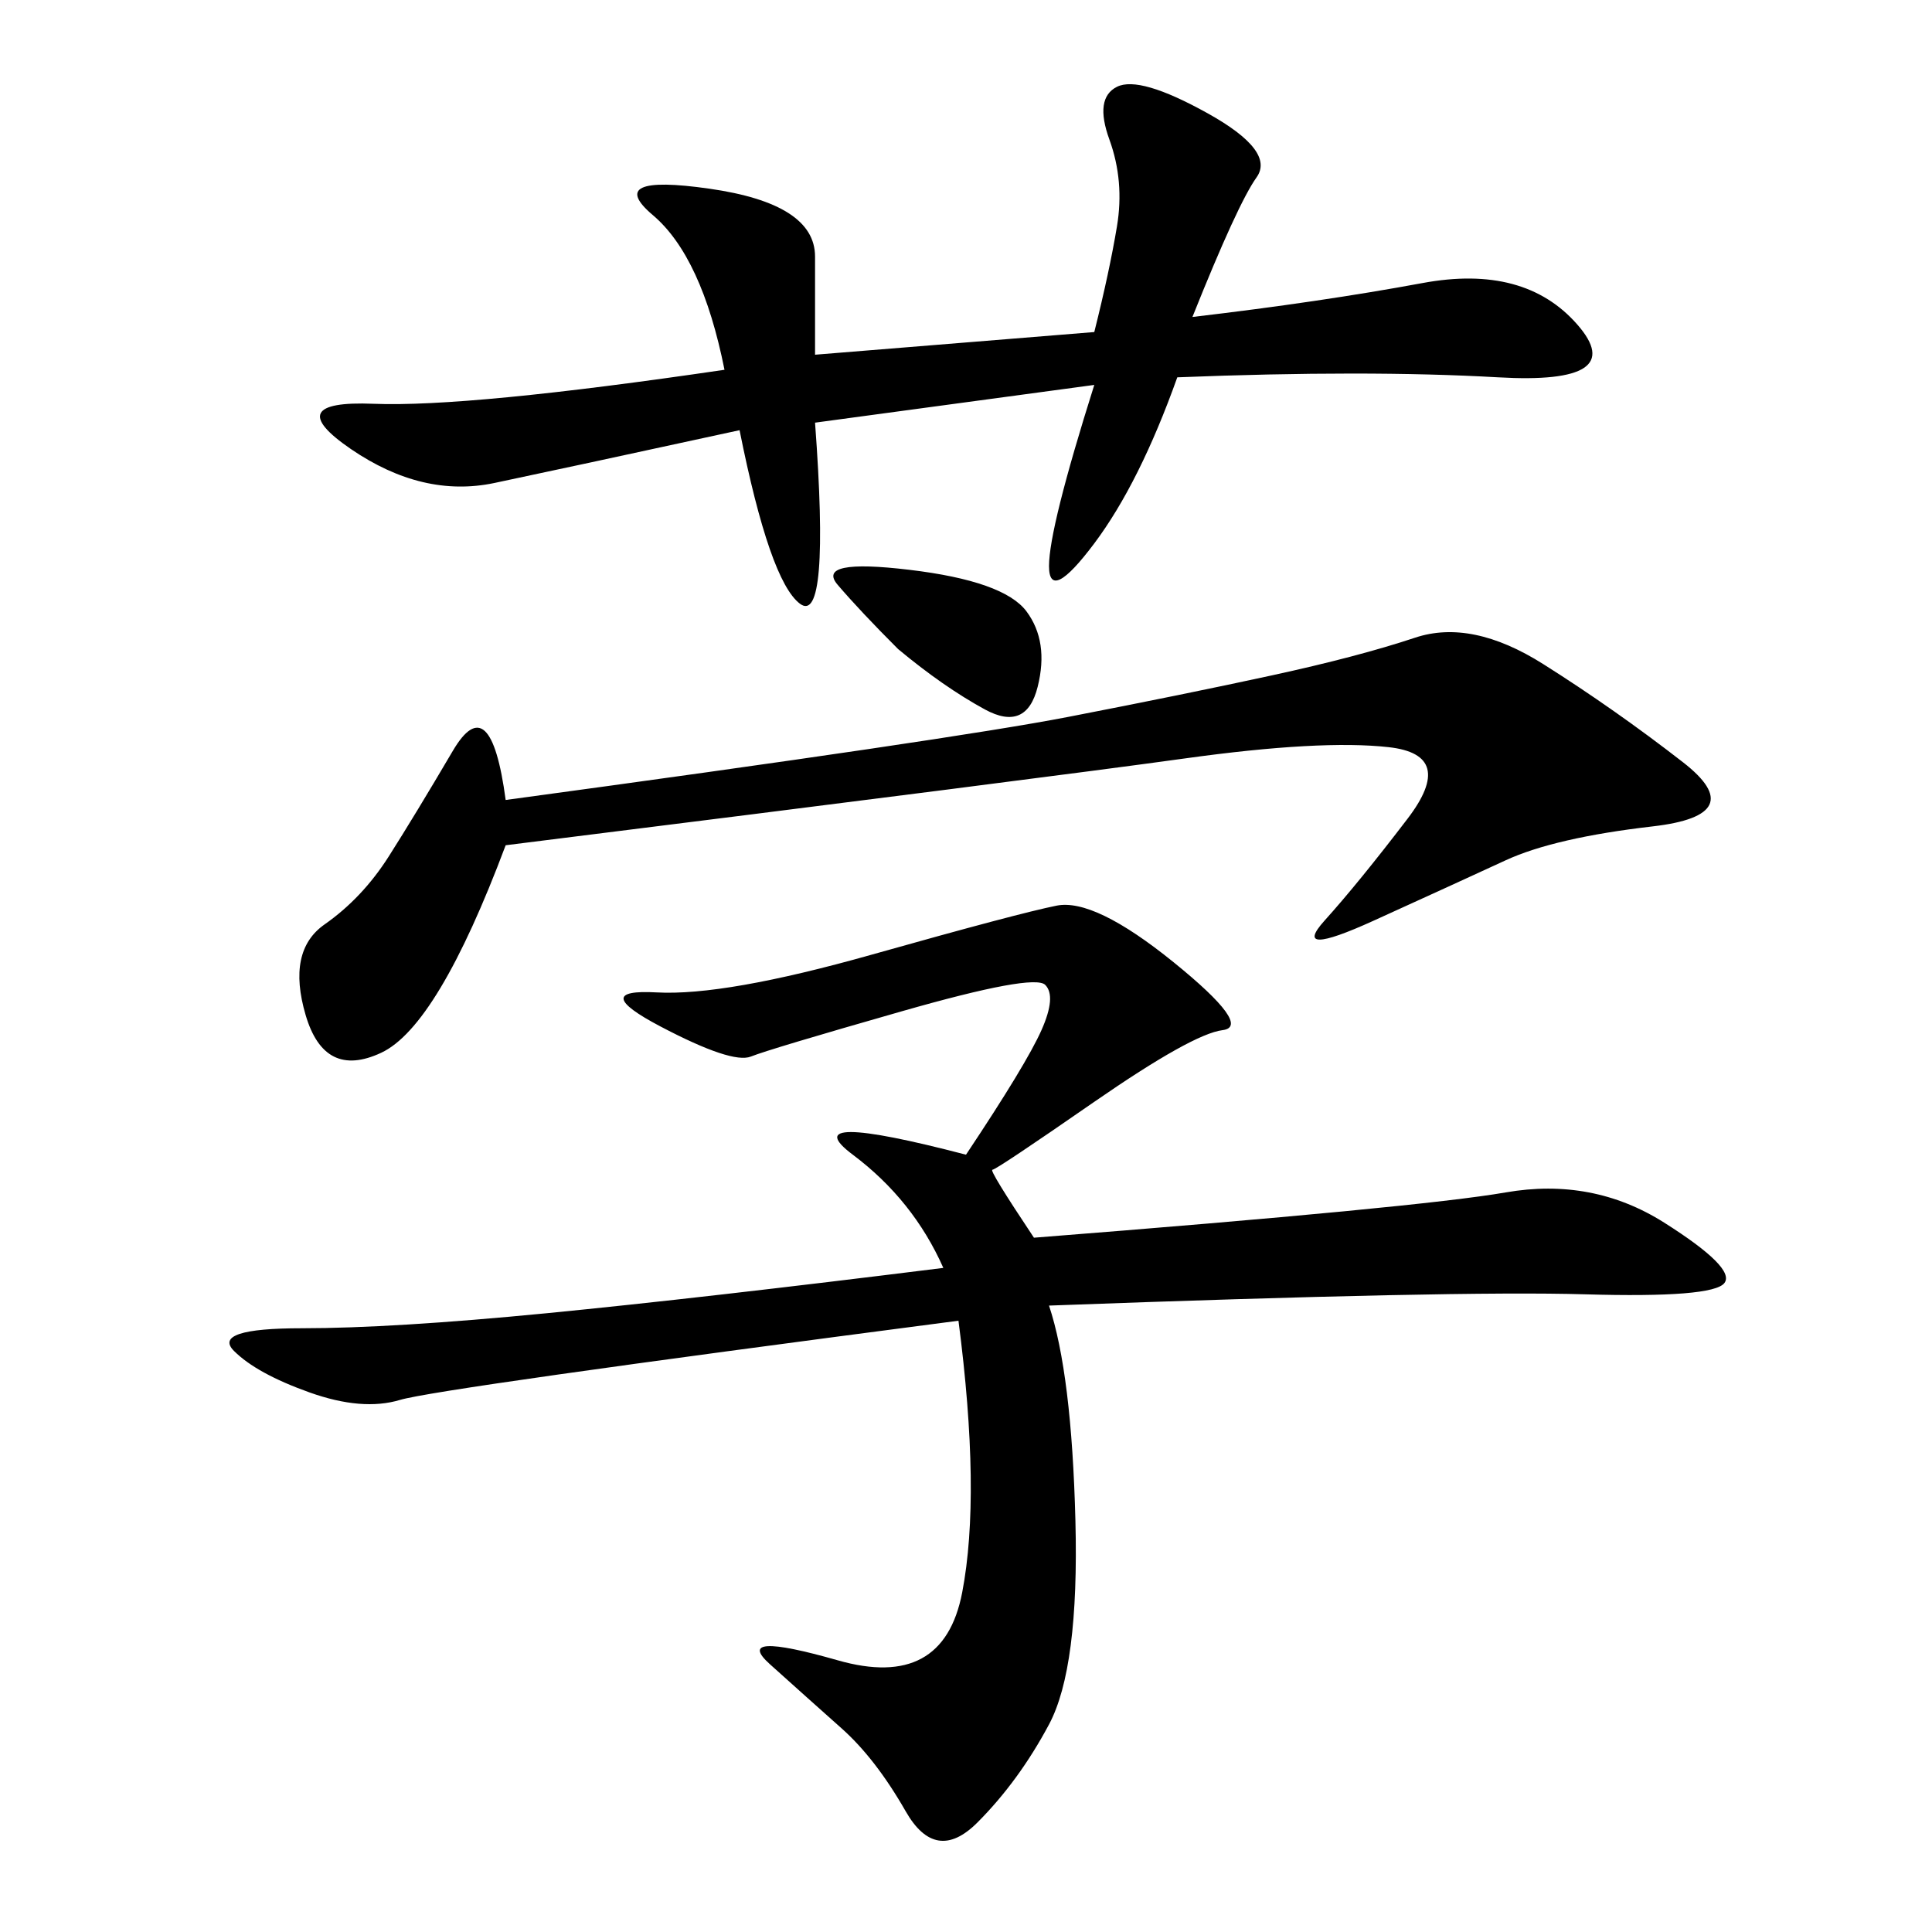 <svg xmlns="http://www.w3.org/2000/svg" xmlns:xlink="http://www.w3.org/1999/xlink" width="300" height="300"><path d="M160.55 192.19Q220.31 187.50 233.79 185.16Q247.27 182.81 258.40 189.84Q269.53 196.88 267.77 199.22Q266.02 201.56 246.09 200.98Q226.17 200.39 162.89 202.73L162.89 202.73Q166.41 213.28 166.99 236.13Q167.58 258.98 162.89 267.77Q158.20 276.56 151.76 283.01Q145.31 289.45 140.63 281.25Q135.94 273.05 130.66 268.36Q125.39 263.67 119.53 258.40Q113.67 253.13 130.08 257.81Q146.48 262.50 149.41 247.27Q152.34 232.03 148.83 205.08L148.83 205.08Q67.97 215.63 62.11 217.38Q56.25 219.14 48.05 216.21Q39.84 213.28 36.33 209.77Q32.81 206.25 46.88 206.25L46.88 206.25Q60.94 206.25 84.96 203.91Q108.98 201.56 146.48 196.88L146.48 196.88Q141.80 186.33 132.42 179.30Q123.05 172.27 150 179.30L150 179.30Q159.38 165.23 161.72 159.96Q164.06 154.69 162.30 152.93Q160.55 151.17 140.04 157.03Q119.53 162.89 116.60 164.06Q113.67 165.23 102.54 159.38Q91.41 153.52 101.95 154.10Q112.50 154.69 135.35 148.24Q158.20 141.80 164.06 140.63Q169.92 139.45 182.23 149.41Q194.53 159.38 189.84 159.96Q185.16 160.55 169.92 171.09Q154.69 181.64 154.10 181.64Q153.52 181.64 160.55 192.19L160.55 192.19ZM169.92 51.56Q172.27 42.19 173.44 35.16Q174.61 28.13 172.27 21.68Q169.92 15.23 173.44 13.48Q176.95 11.72 187.50 17.58Q198.05 23.44 195.12 27.54Q192.19 31.64 185.16 49.22L185.16 49.22Q205.08 46.88 220.90 43.95Q236.72 41.02 244.92 50.39Q253.13 59.77 232.62 58.59Q212.11 57.42 182.81 58.59L182.81 58.59Q176.95 75 169.92 84.38Q162.89 93.75 162.89 87.89L162.89 87.89Q162.89 82.03 169.92 59.77L169.92 59.77L126.56 65.63Q128.91 97.27 124.22 93.75Q119.53 90.23 114.84 66.80L114.84 66.80Q87.89 72.66 76.76 75Q65.63 77.34 54.49 69.73Q43.36 62.11 58.01 62.70Q72.66 63.28 112.50 57.42L112.50 57.42Q108.98 39.84 101.37 33.40Q93.75 26.95 110.16 29.30Q126.56 31.64 126.56 39.84L126.56 39.84L126.56 55.08L169.92 51.56ZM78.52 131.25Q67.97 159.38 59.18 163.48Q50.39 167.58 47.46 157.62Q44.53 147.66 50.39 143.55Q56.25 139.45 60.35 133.01Q64.45 126.56 70.31 116.60Q76.17 106.64 78.52 124.22L78.52 124.22Q147.66 114.84 165.82 111.33Q183.98 107.81 197.46 104.88Q210.94 101.95 219.73 99.02Q228.52 96.09 239.65 103.13Q250.78 110.16 261.33 118.36Q271.88 126.56 256.64 128.32Q241.41 130.08 233.79 133.59Q226.17 137.11 213.28 142.97Q200.39 148.83 205.66 142.97Q210.94 137.11 218.55 127.15Q226.17 117.19 215.63 116.02Q205.08 114.84 183.98 117.77Q162.89 120.70 78.52 131.25L78.52 131.25ZM139.45 100.78Q133.59 94.92 130.08 90.82Q126.56 86.72 141.21 88.48Q155.86 90.23 159.38 94.92Q162.89 99.61 161.13 106.64Q159.38 113.67 152.93 110.16Q146.48 106.64 139.45 100.78L139.45 100.78Z"/></svg>
